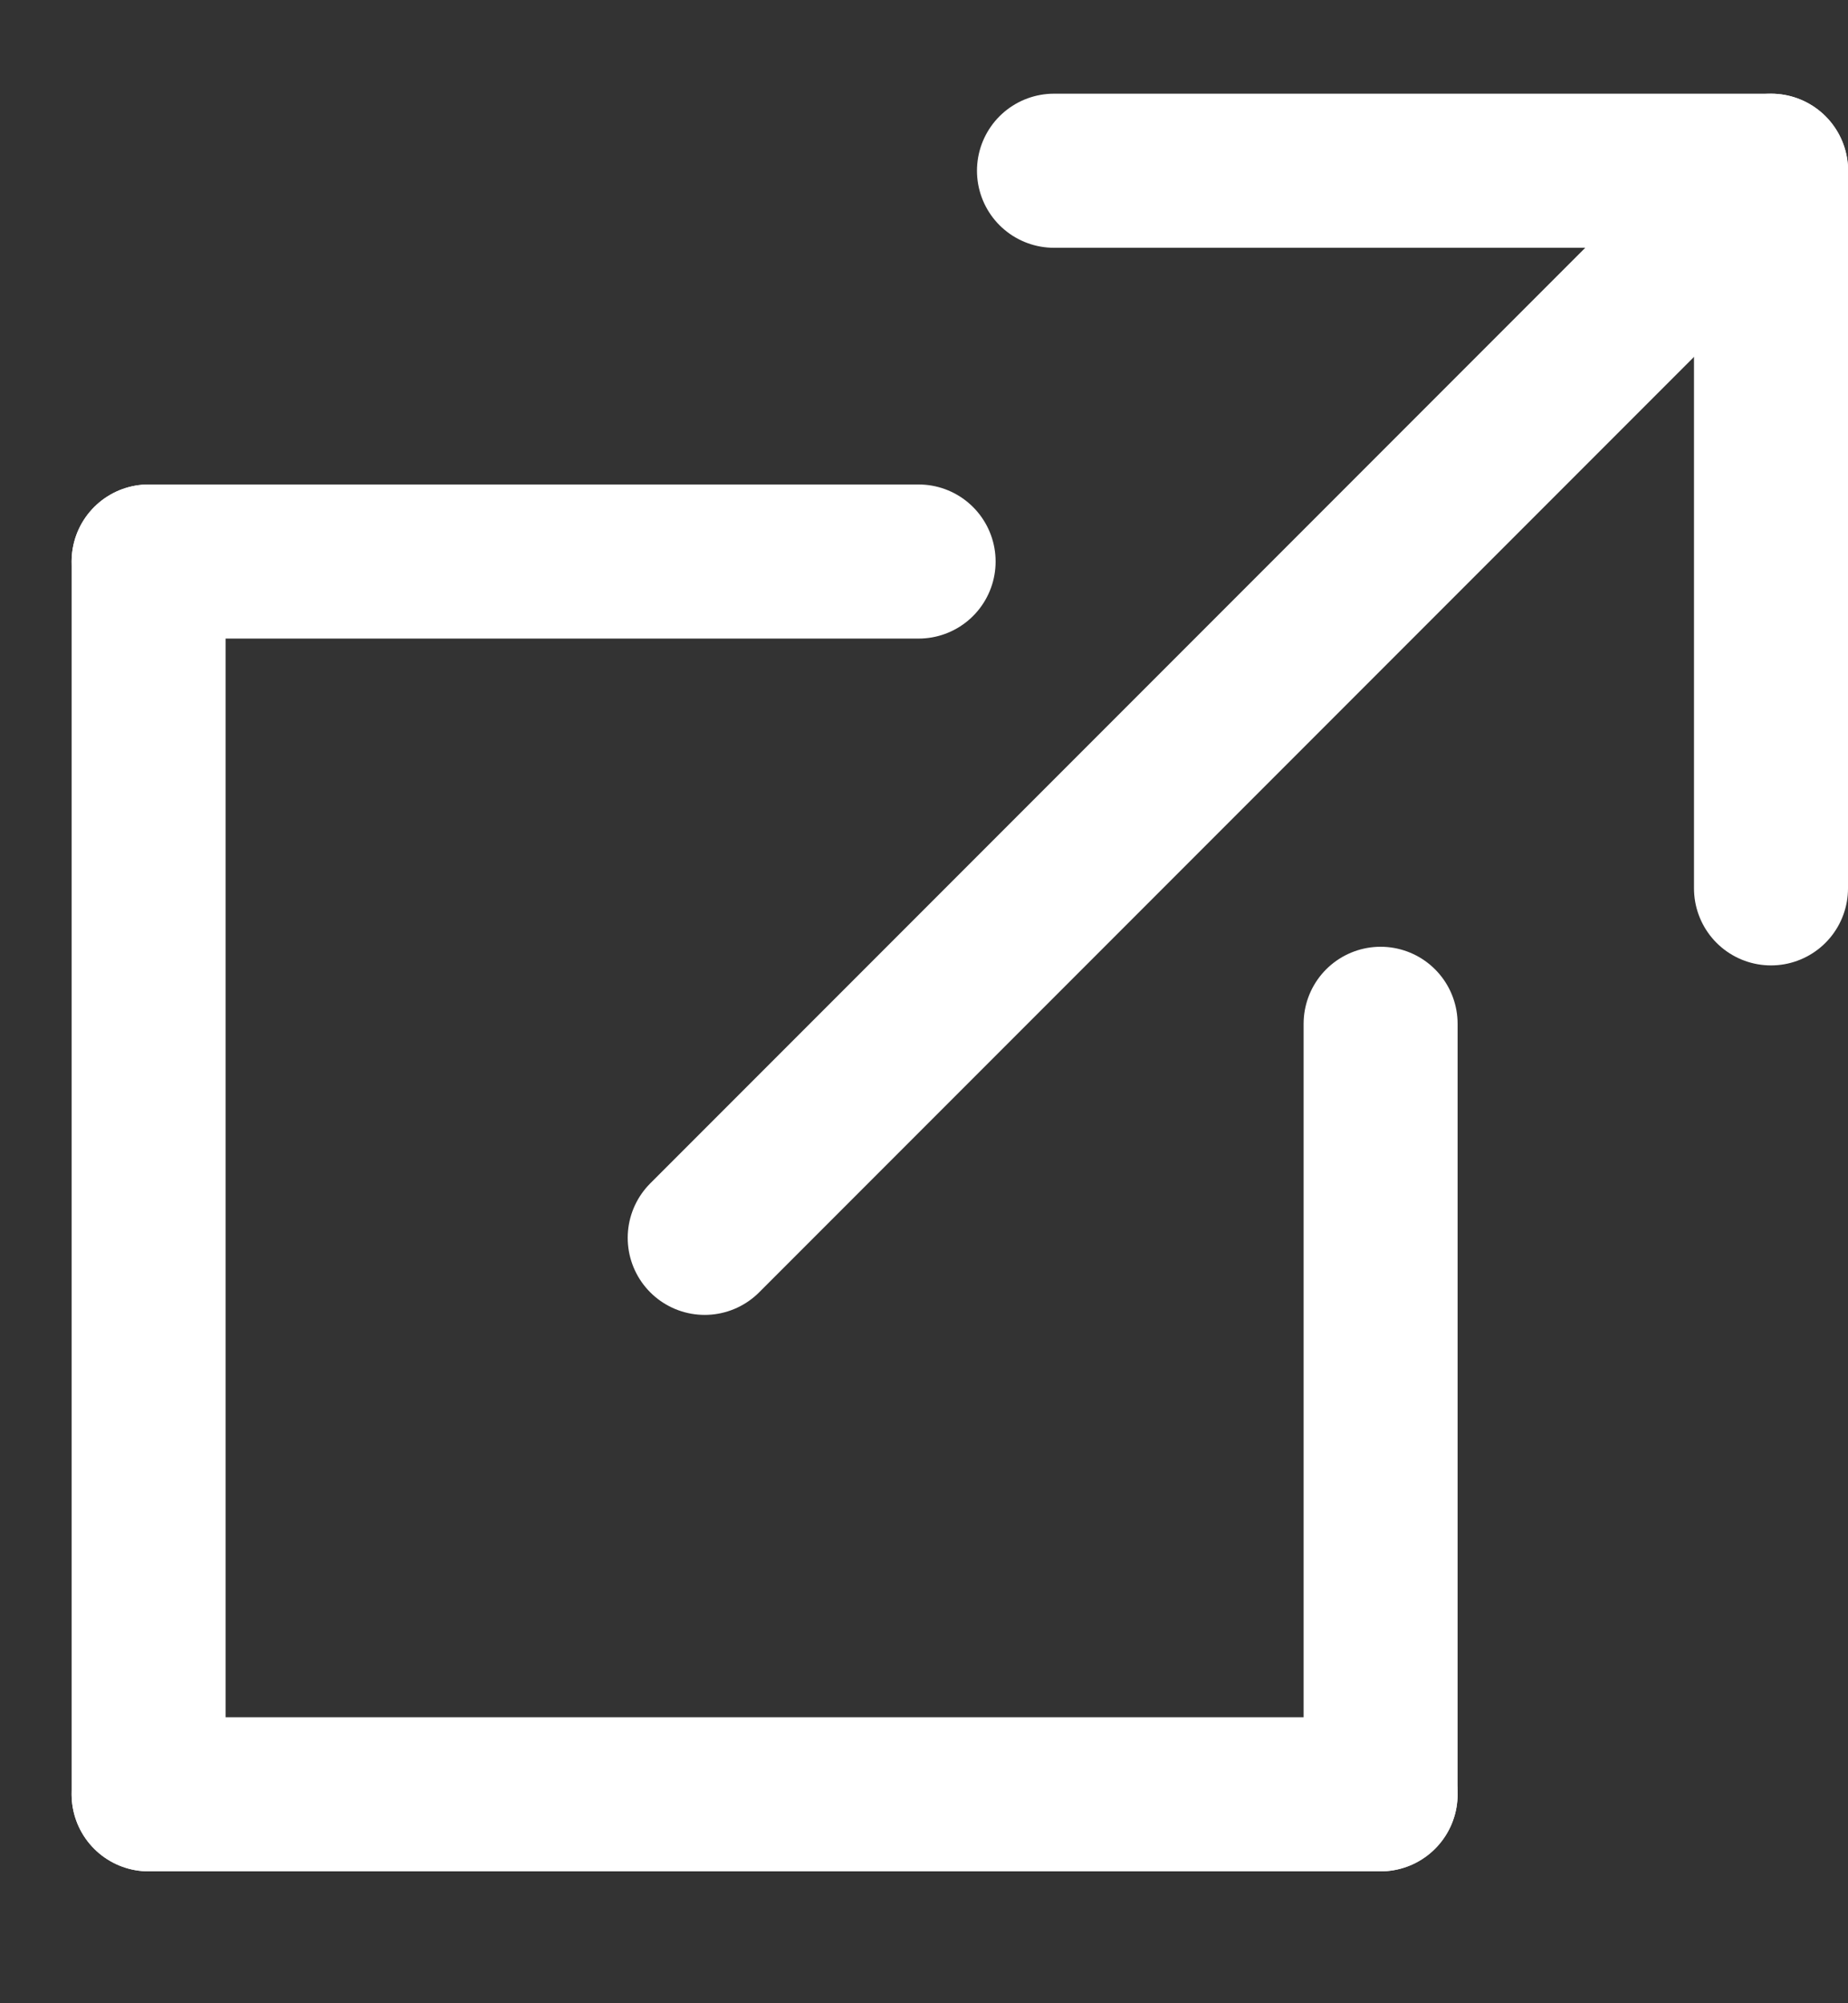 <svg width="12" height="13" viewBox="0 0 12 13" fill="none" xmlns="http://www.w3.org/2000/svg">
<rect x="0" y="0" width="12" height="13" fill="#333333" stroke="none"/>
<line x1="4.576" y1="8.033" x2="10.94" y2="1.669" stroke="white" stroke-linecap="round"/>
<line x1="8.965" y1="6.644" x2="8.965" y2="11.644" stroke="white" stroke-linecap="round"/>
<line x1="0.965" y1="3.644" x2="0.965" y2="11.644" stroke="white" stroke-linecap="round"/>
<line x1="5.965" y1="3.644" x2="0.965" y2="3.644" stroke="white" stroke-linecap="round"/>
<line x1="8.965" y1="11.644" x2="0.965" y2="11.644" stroke="white" stroke-linecap="round"/>
<line x1="11.5" y1="5.765" x2="11.5" y2="1.108" stroke="white" stroke-linecap="round"/>
<line x1="0.5" y1="-0.5" x2="5.157" y2="-0.5" transform="matrix(1 -8.42937e-08 -8.42937e-08 -1 6.344 0.608)" stroke="white" stroke-linecap="round"/>
</svg>
